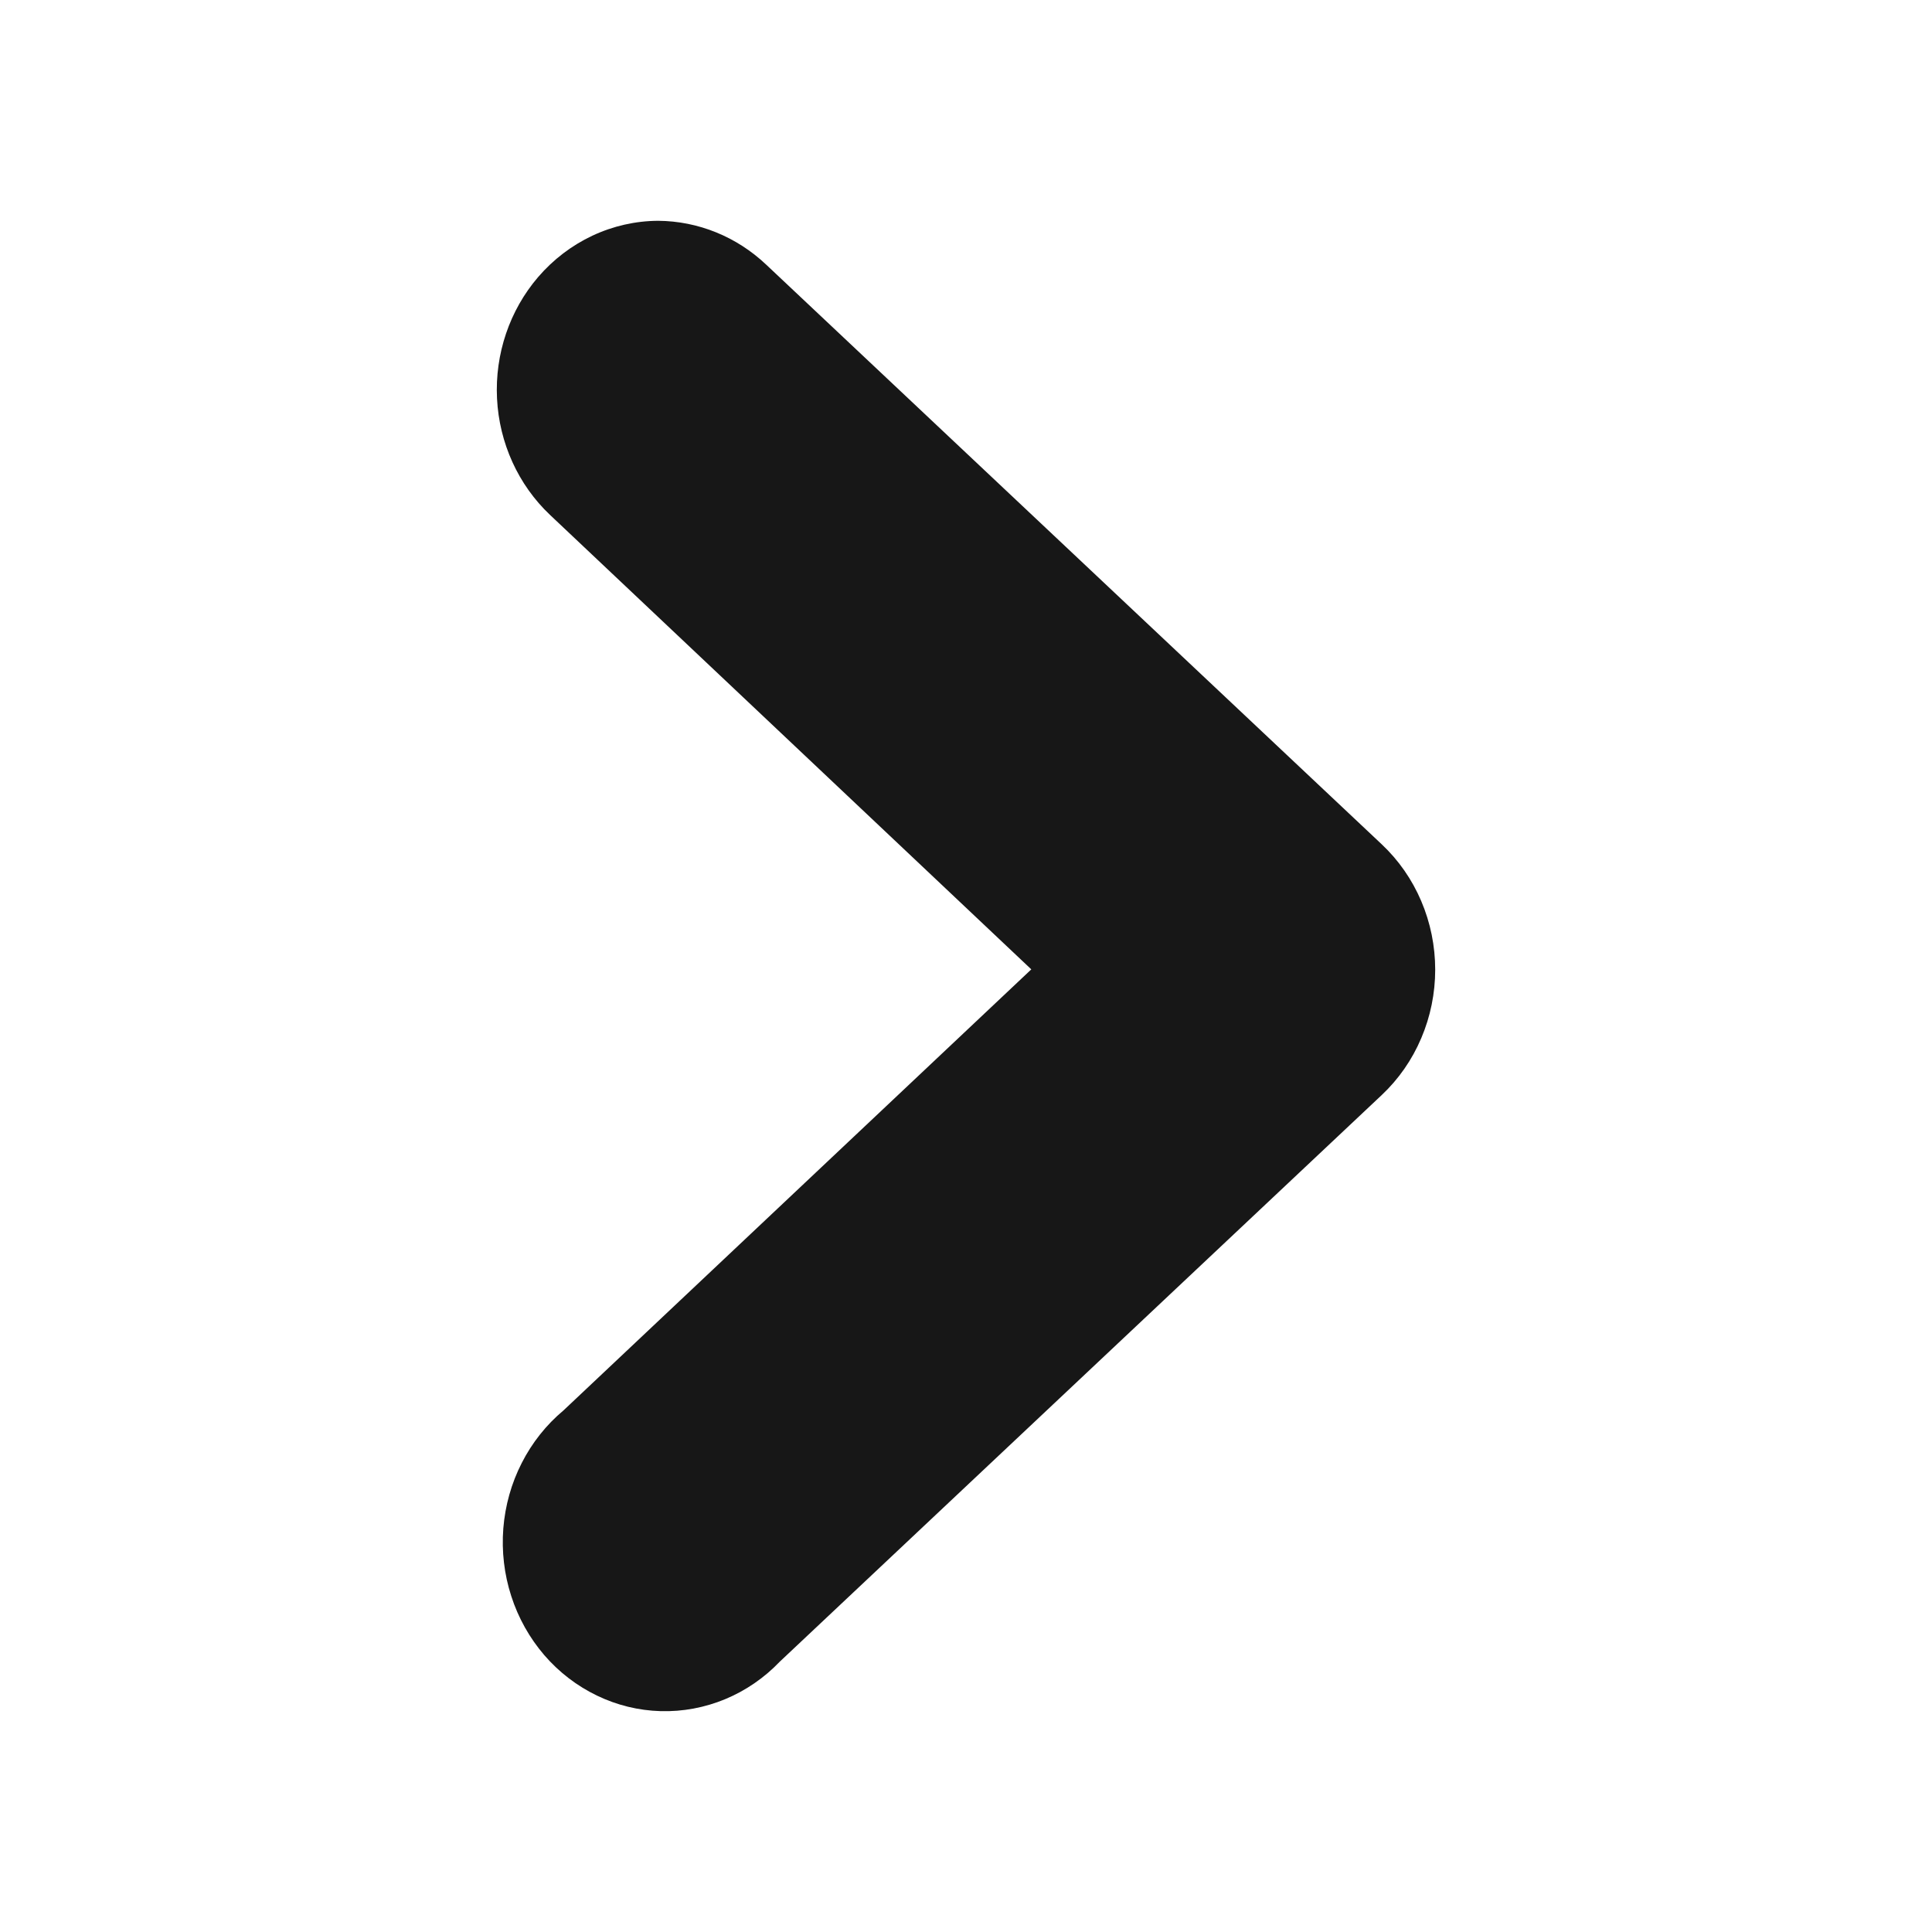 <svg width="35" height="35" viewBox="0 0 35 35" fill="none" xmlns="http://www.w3.org/2000/svg">
    <path d="M11.923 4C12.648 4.005 13.346 4.288 13.882 4.796L25.032 15.296C25.337 15.583 25.581 15.933 25.747 16.324C25.914 16.715 26 17.139 26 17.566C26 17.994 25.914 18.417 25.747 18.808C25.581 19.2 25.337 19.55 25.032 19.837L14.127 30.102C13.845 30.397 13.508 30.628 13.137 30.782C12.766 30.936 12.368 31.01 11.969 30.999C11.569 30.988 11.176 30.892 10.814 30.717C10.451 30.542 10.126 30.293 9.859 29.983C9.593 29.673 9.389 29.31 9.262 28.915C9.134 28.521 9.086 28.104 9.118 27.689C9.151 27.274 9.264 26.87 9.452 26.503C9.639 26.135 9.897 25.811 10.208 25.551L18.683 17.561L9.963 9.327C9.389 8.784 9.044 8.026 9.004 7.22C8.964 6.413 9.231 5.623 9.748 5.02C10.022 4.701 10.357 4.446 10.731 4.27C11.106 4.094 11.512 4.002 11.923 4V4Z" fill="#171717"/>
</svg>
